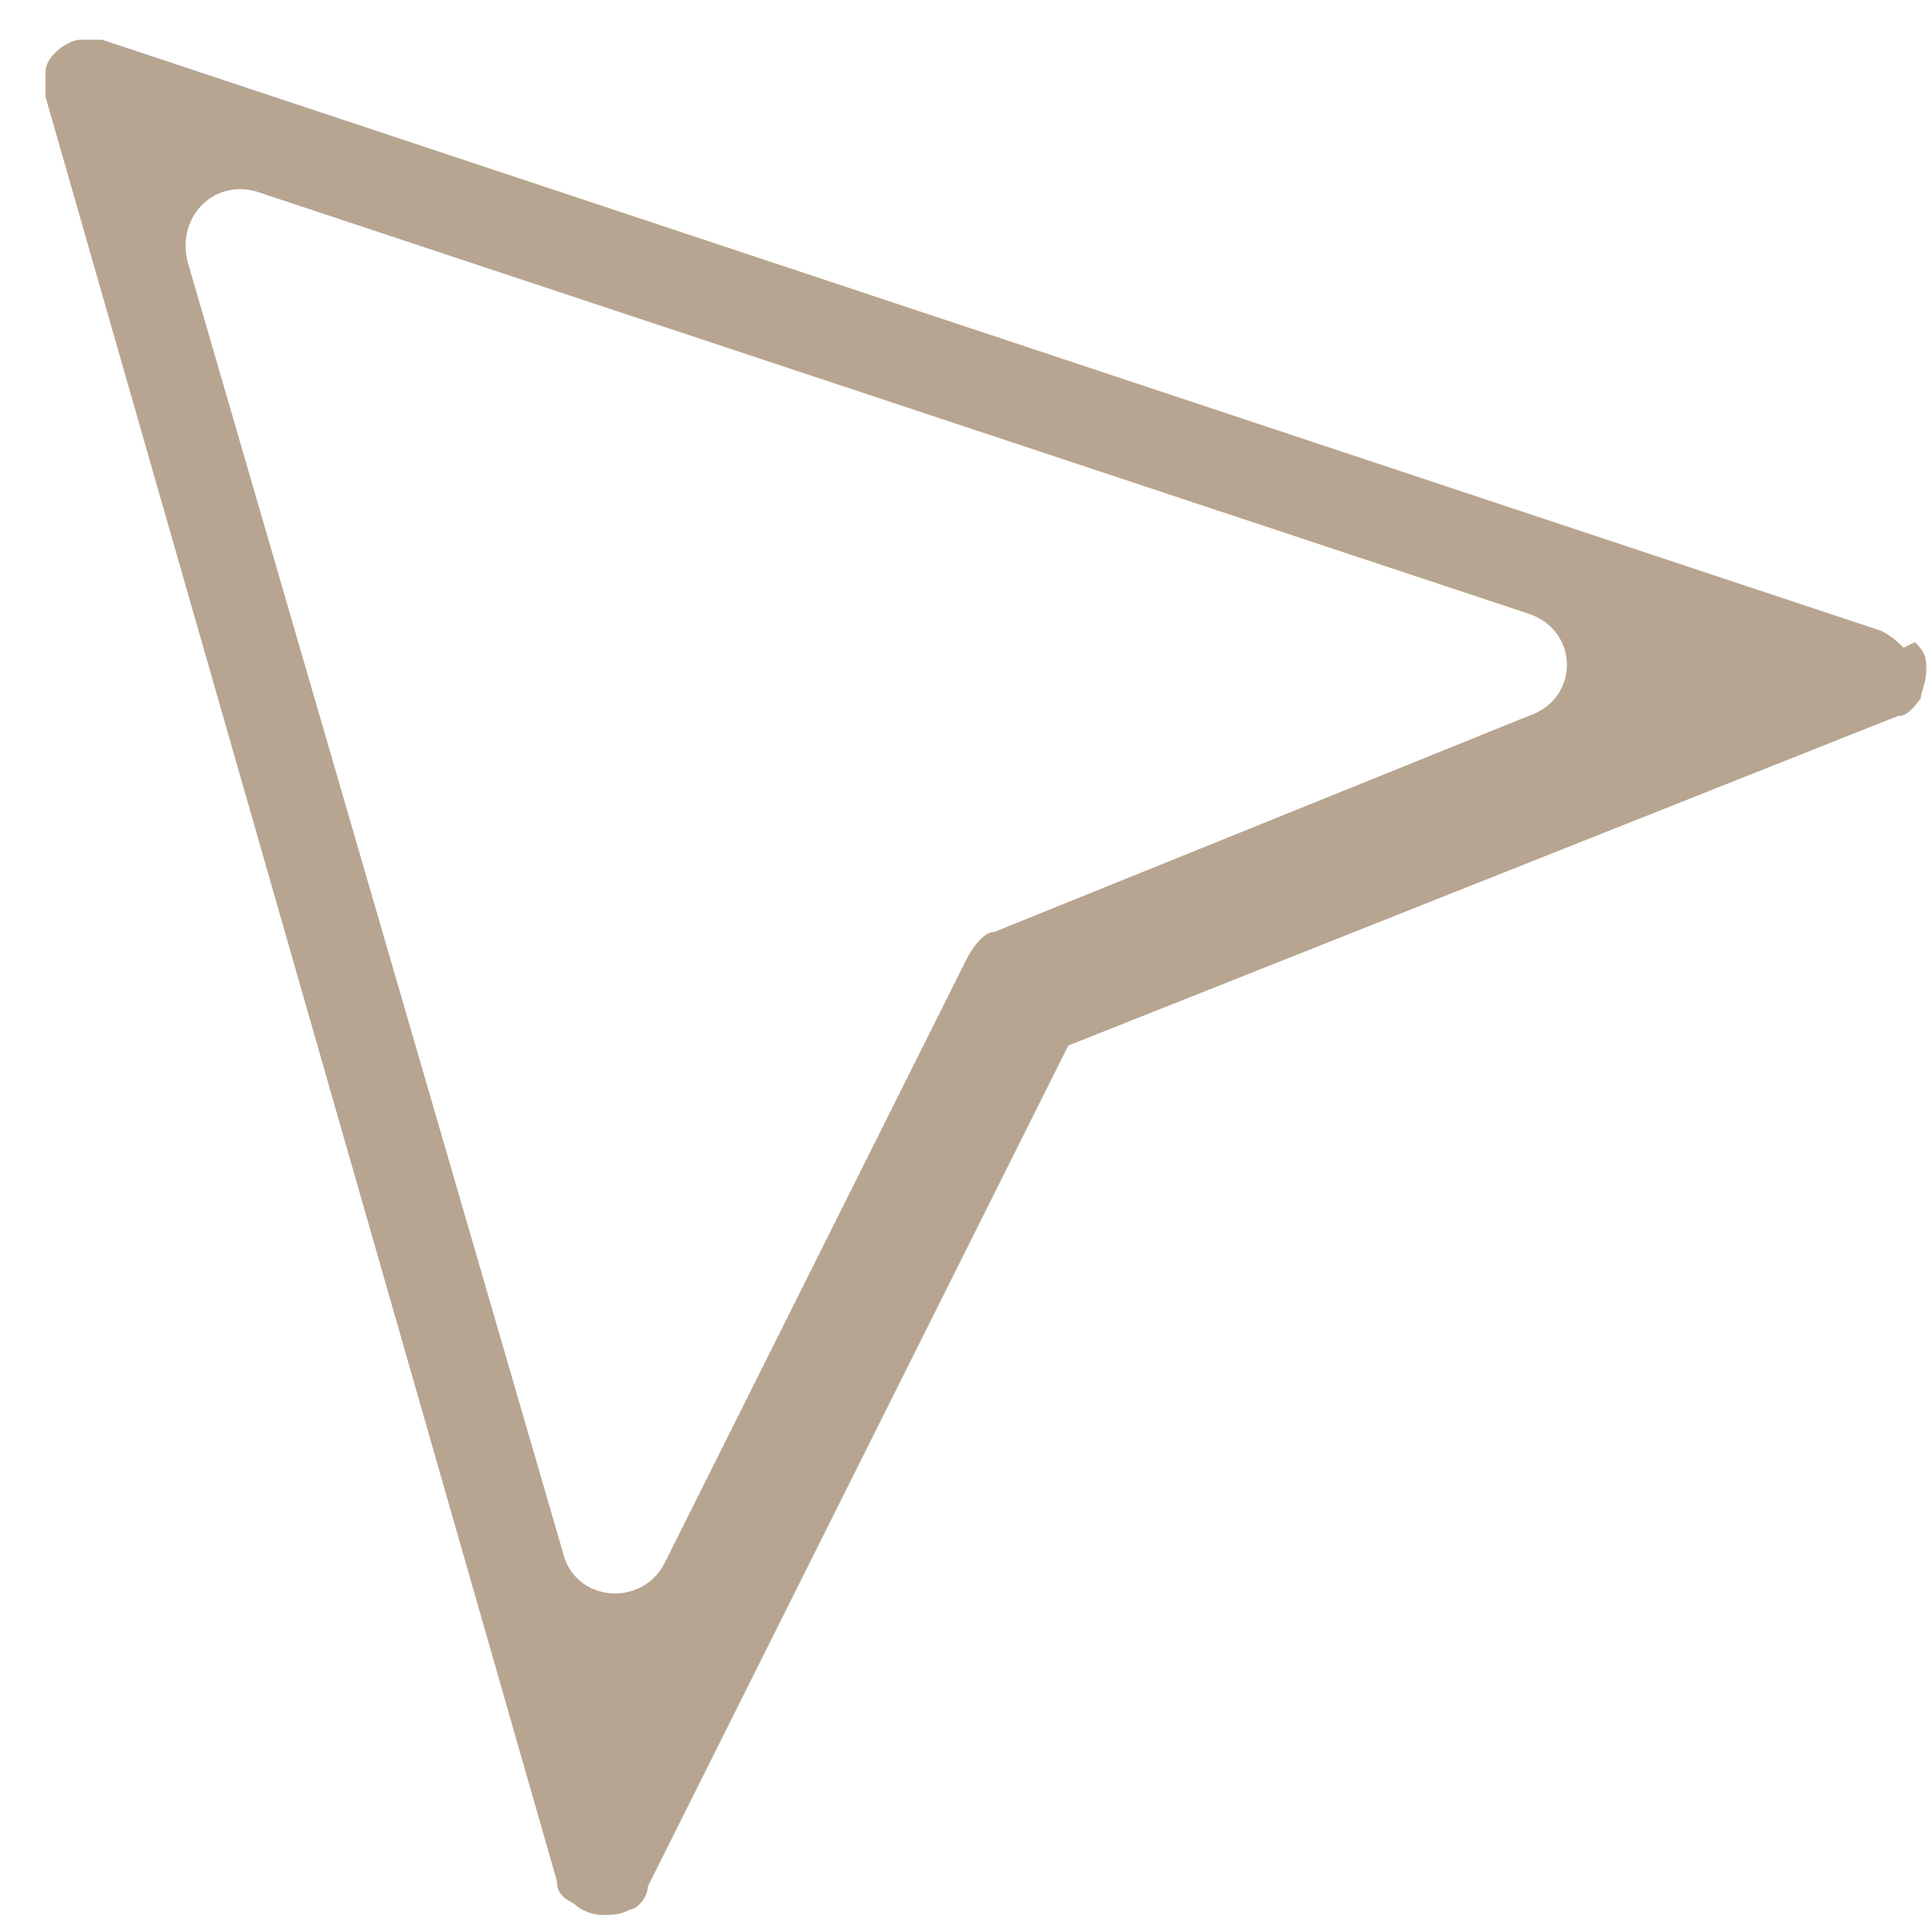 <?xml version="1.0" encoding="UTF-8"?>
<svg id="Warstwa_1" xmlns="http://www.w3.org/2000/svg" version="1.1" viewBox="0 0 34 34">
  <!-- Generator: Adobe Illustrator 29.4.0, SVG Export Plug-In . SVG Version: 2.1.0 Build 152)  -->
  <defs>
    <style>
      .st0 {
        fill: #b7a591;
      }
    </style>
  </defs>
  <path class="st0" d="M33.5,11.4c-.1-.1-.2-.2-.4-.3L1.8.7h0c-.1,0-.3,0-.4,0s-.3.1-.4.2c-.1.1-.2.2-.2.4,0,.1,0,.3,0,.4l9,31.4c0,.2.1.3.3.4.1.1.3.2.5.2.2,0,.3,0,.5-.1.1,0,.3-.2.3-.4l7.4-14.8,14.6-5.8c.2,0,.3-.2.4-.3,0-.1.1-.3.1-.5,0-.2,0-.3-.2-.5ZM26.9,12.6l-9.4,3.8c-.2,0-.4.3-.5.5l-5.3,10.6c-.4.8-1.6.7-1.8-.2L3.3,4.6c-.2-.8.5-1.5,1.3-1.2l22.3,7.4c.9.3.9,1.5,0,1.8Z"/>
</svg>